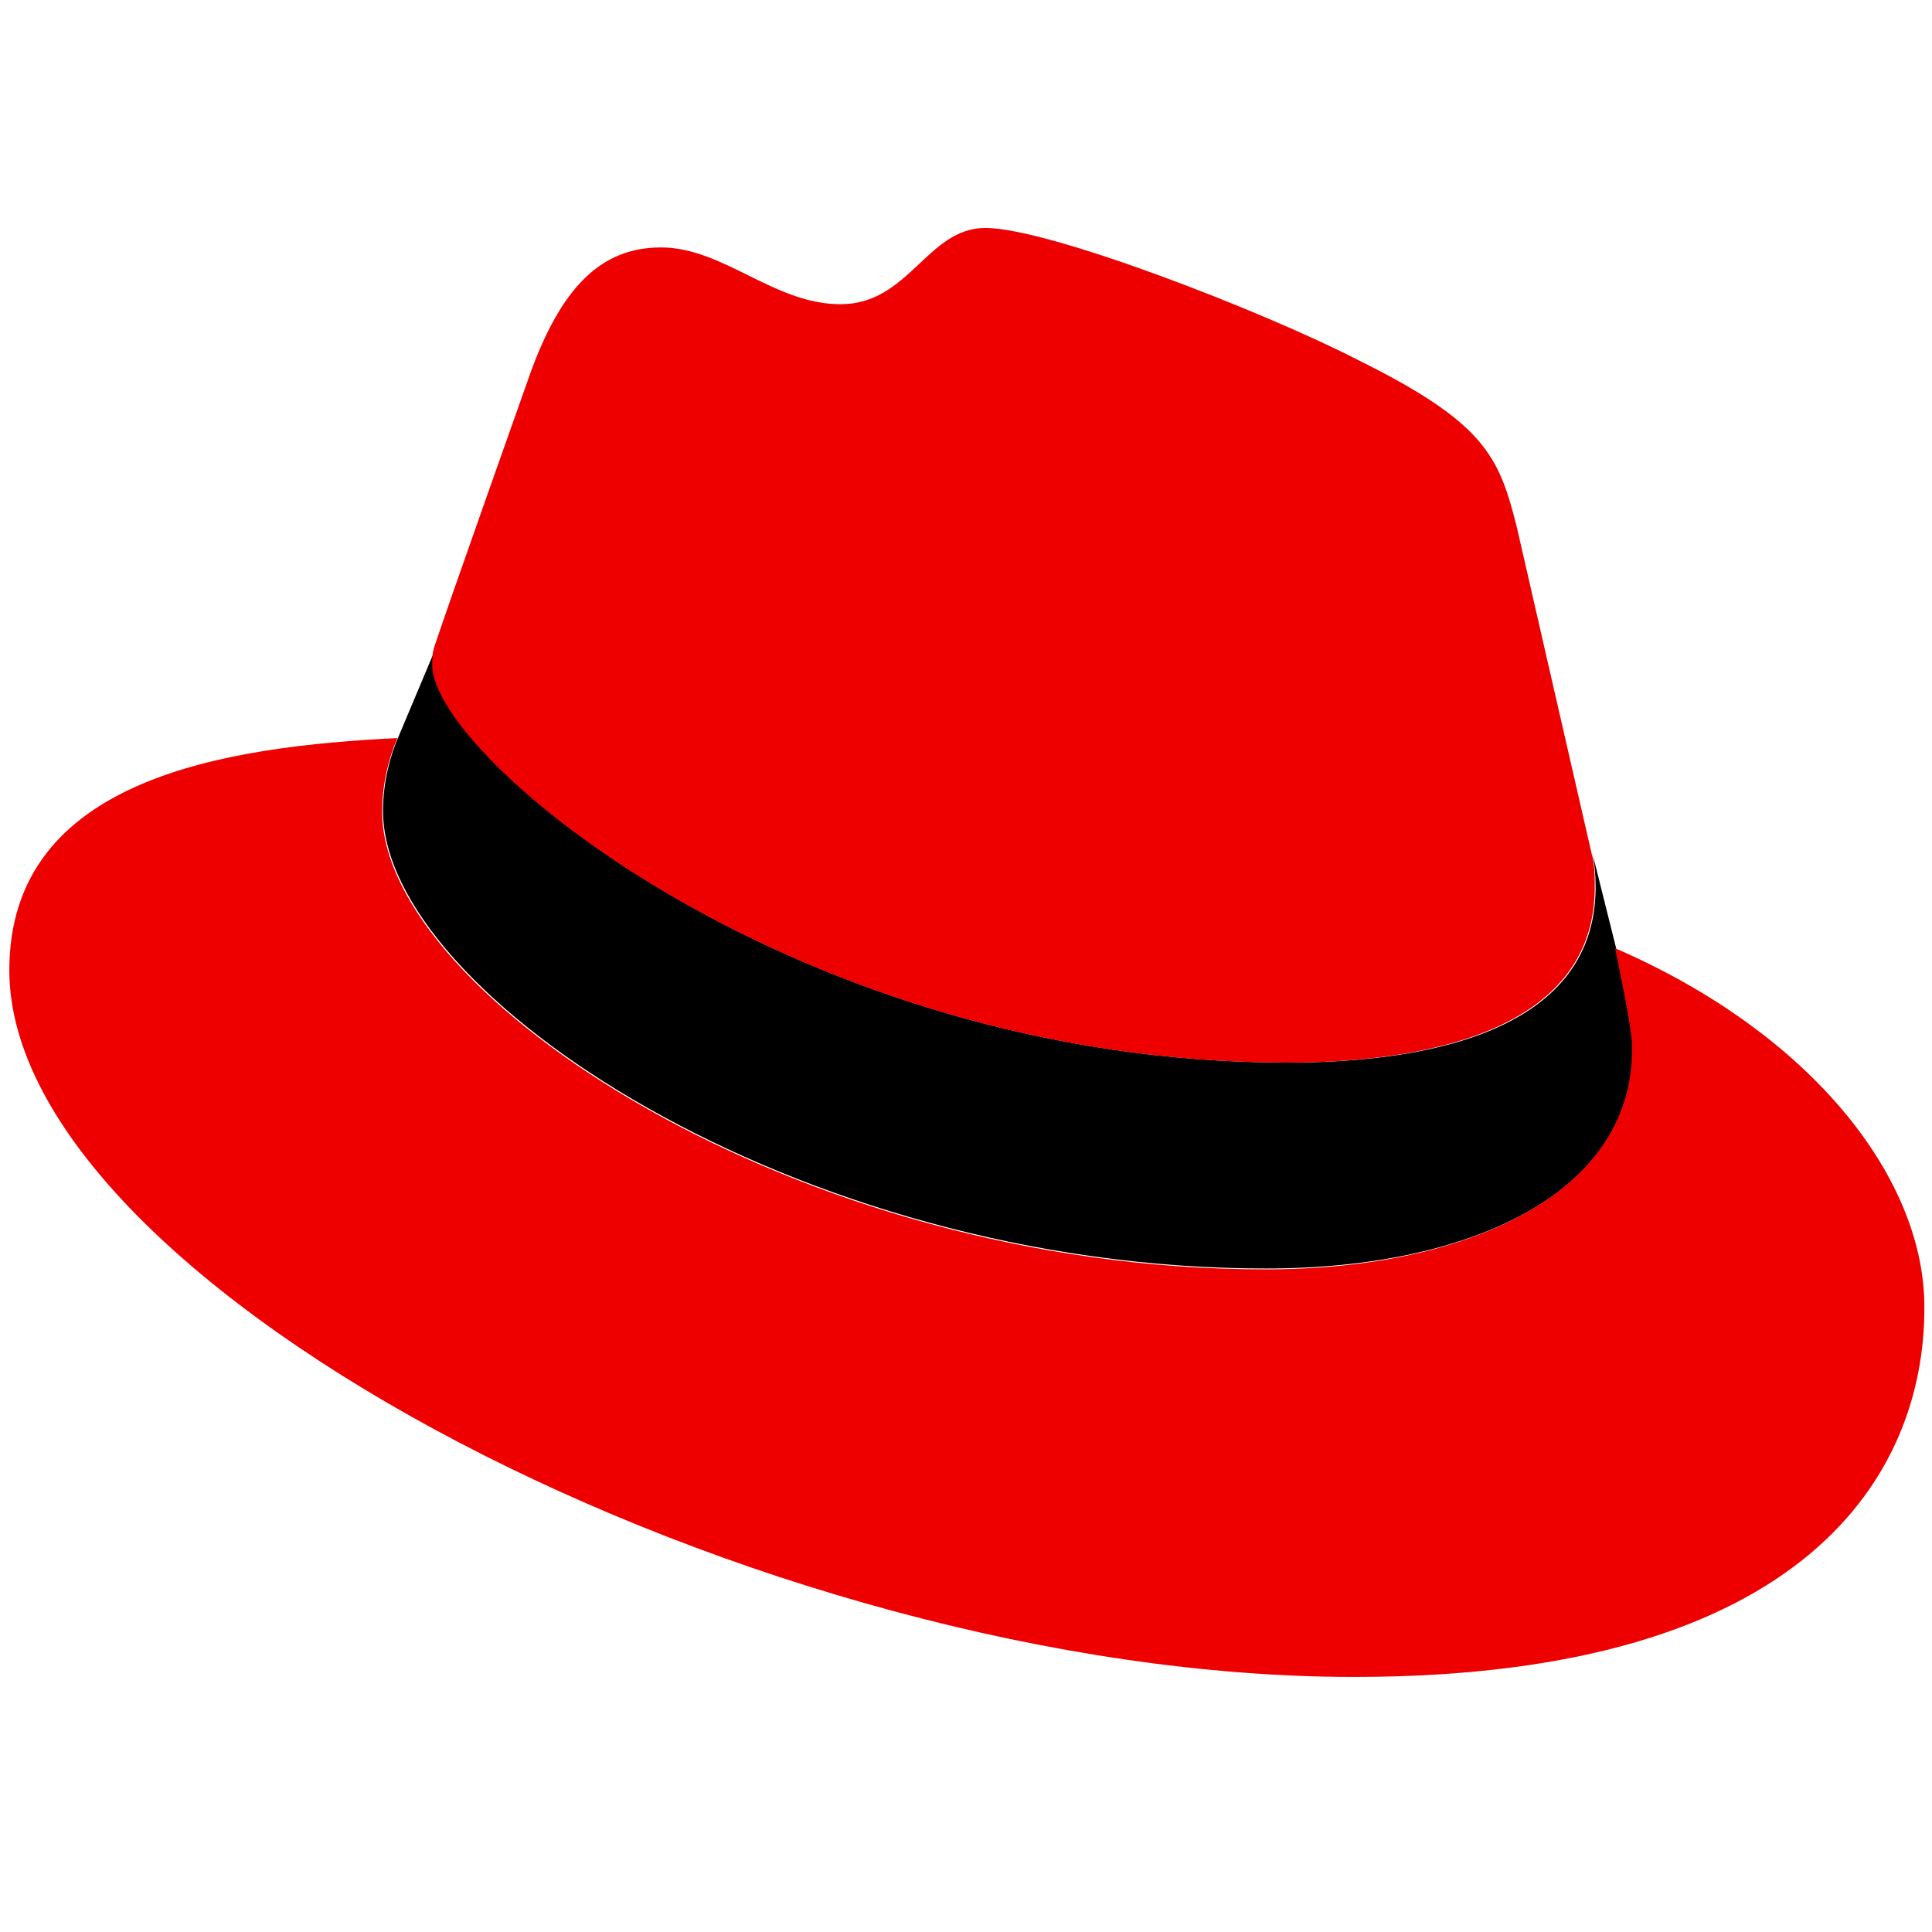 <?xml version="1.0" encoding="utf-8"?>
<!-- Generator: Adobe Illustrator 23.0.1, SVG Export Plug-In . SVG Version: 6.00 Build 0)  -->
<svg version="1.1" id="Layer_1" xmlns="http://www.w3.org/2000/svg" xmlns:xlink="http://www.w3.org/1999/xlink" x="0px" y="0px"
	 viewBox="0 0 228 228" style="enable-background:new 0 0 228 228;" xml:space="preserve">
<style type="text/css">
	.st0{fill:#EE0000;}
</style>
<g>
	<g>
		<path d="M187.9,100.6c0.3,1.3,0.4,2.7,0.4,4.1c0,17.7-21.5,20.7-36.3,20.7c-57.8,0-100.8-35.9-100.8-46.8c0-0.7,0-1.5,0.3-2.3
			L47,87c-1,2.3-1.8,5.4-1.8,8.7c0,21.5,48.6,54,104.2,54c24.6,0,43.3-9.2,43.3-25.9c0-1.3,0-2.3-2-12L187.9,100.6z"/>
		<path class="st0" d="M151.9,125.4c14.8,0,36.3-3.1,36.3-20.7c0-1.4,0-2.7-0.4-4.1l-8.8-38.4c-2.1-8.4-3.8-12.3-18.7-19.7
			c-11.5-5.9-36.6-15.6-44-15.6c-6.9,0-9,9-17.1,9c-7.9,0-13.8-6.7-21.2-6.7c-7.2,0-11.8,4.9-15.4,14.8c0,0-10,28.2-11.3,32.2
			c-0.3,0.8-0.3,1.6-0.3,2.3C51.1,89.5,94.2,125.4,151.9,125.4 M190.6,111.9c2,9.7,2,10.7,2,12c0,16.6-18.7,25.9-43.3,25.9
			c-55.5,0-104.2-32.5-104.2-54c0-3.3,0.8-6.4,1.8-8.7c-20,1-45.8,4.6-45.8,27.4c0,37.4,88.6,83.4,158.7,83.4
			c53.8,0,67.3-24.3,67.3-43.5C227.2,139.3,214.1,122.1,190.6,111.9"/>
	</g>
</g>
</svg>
